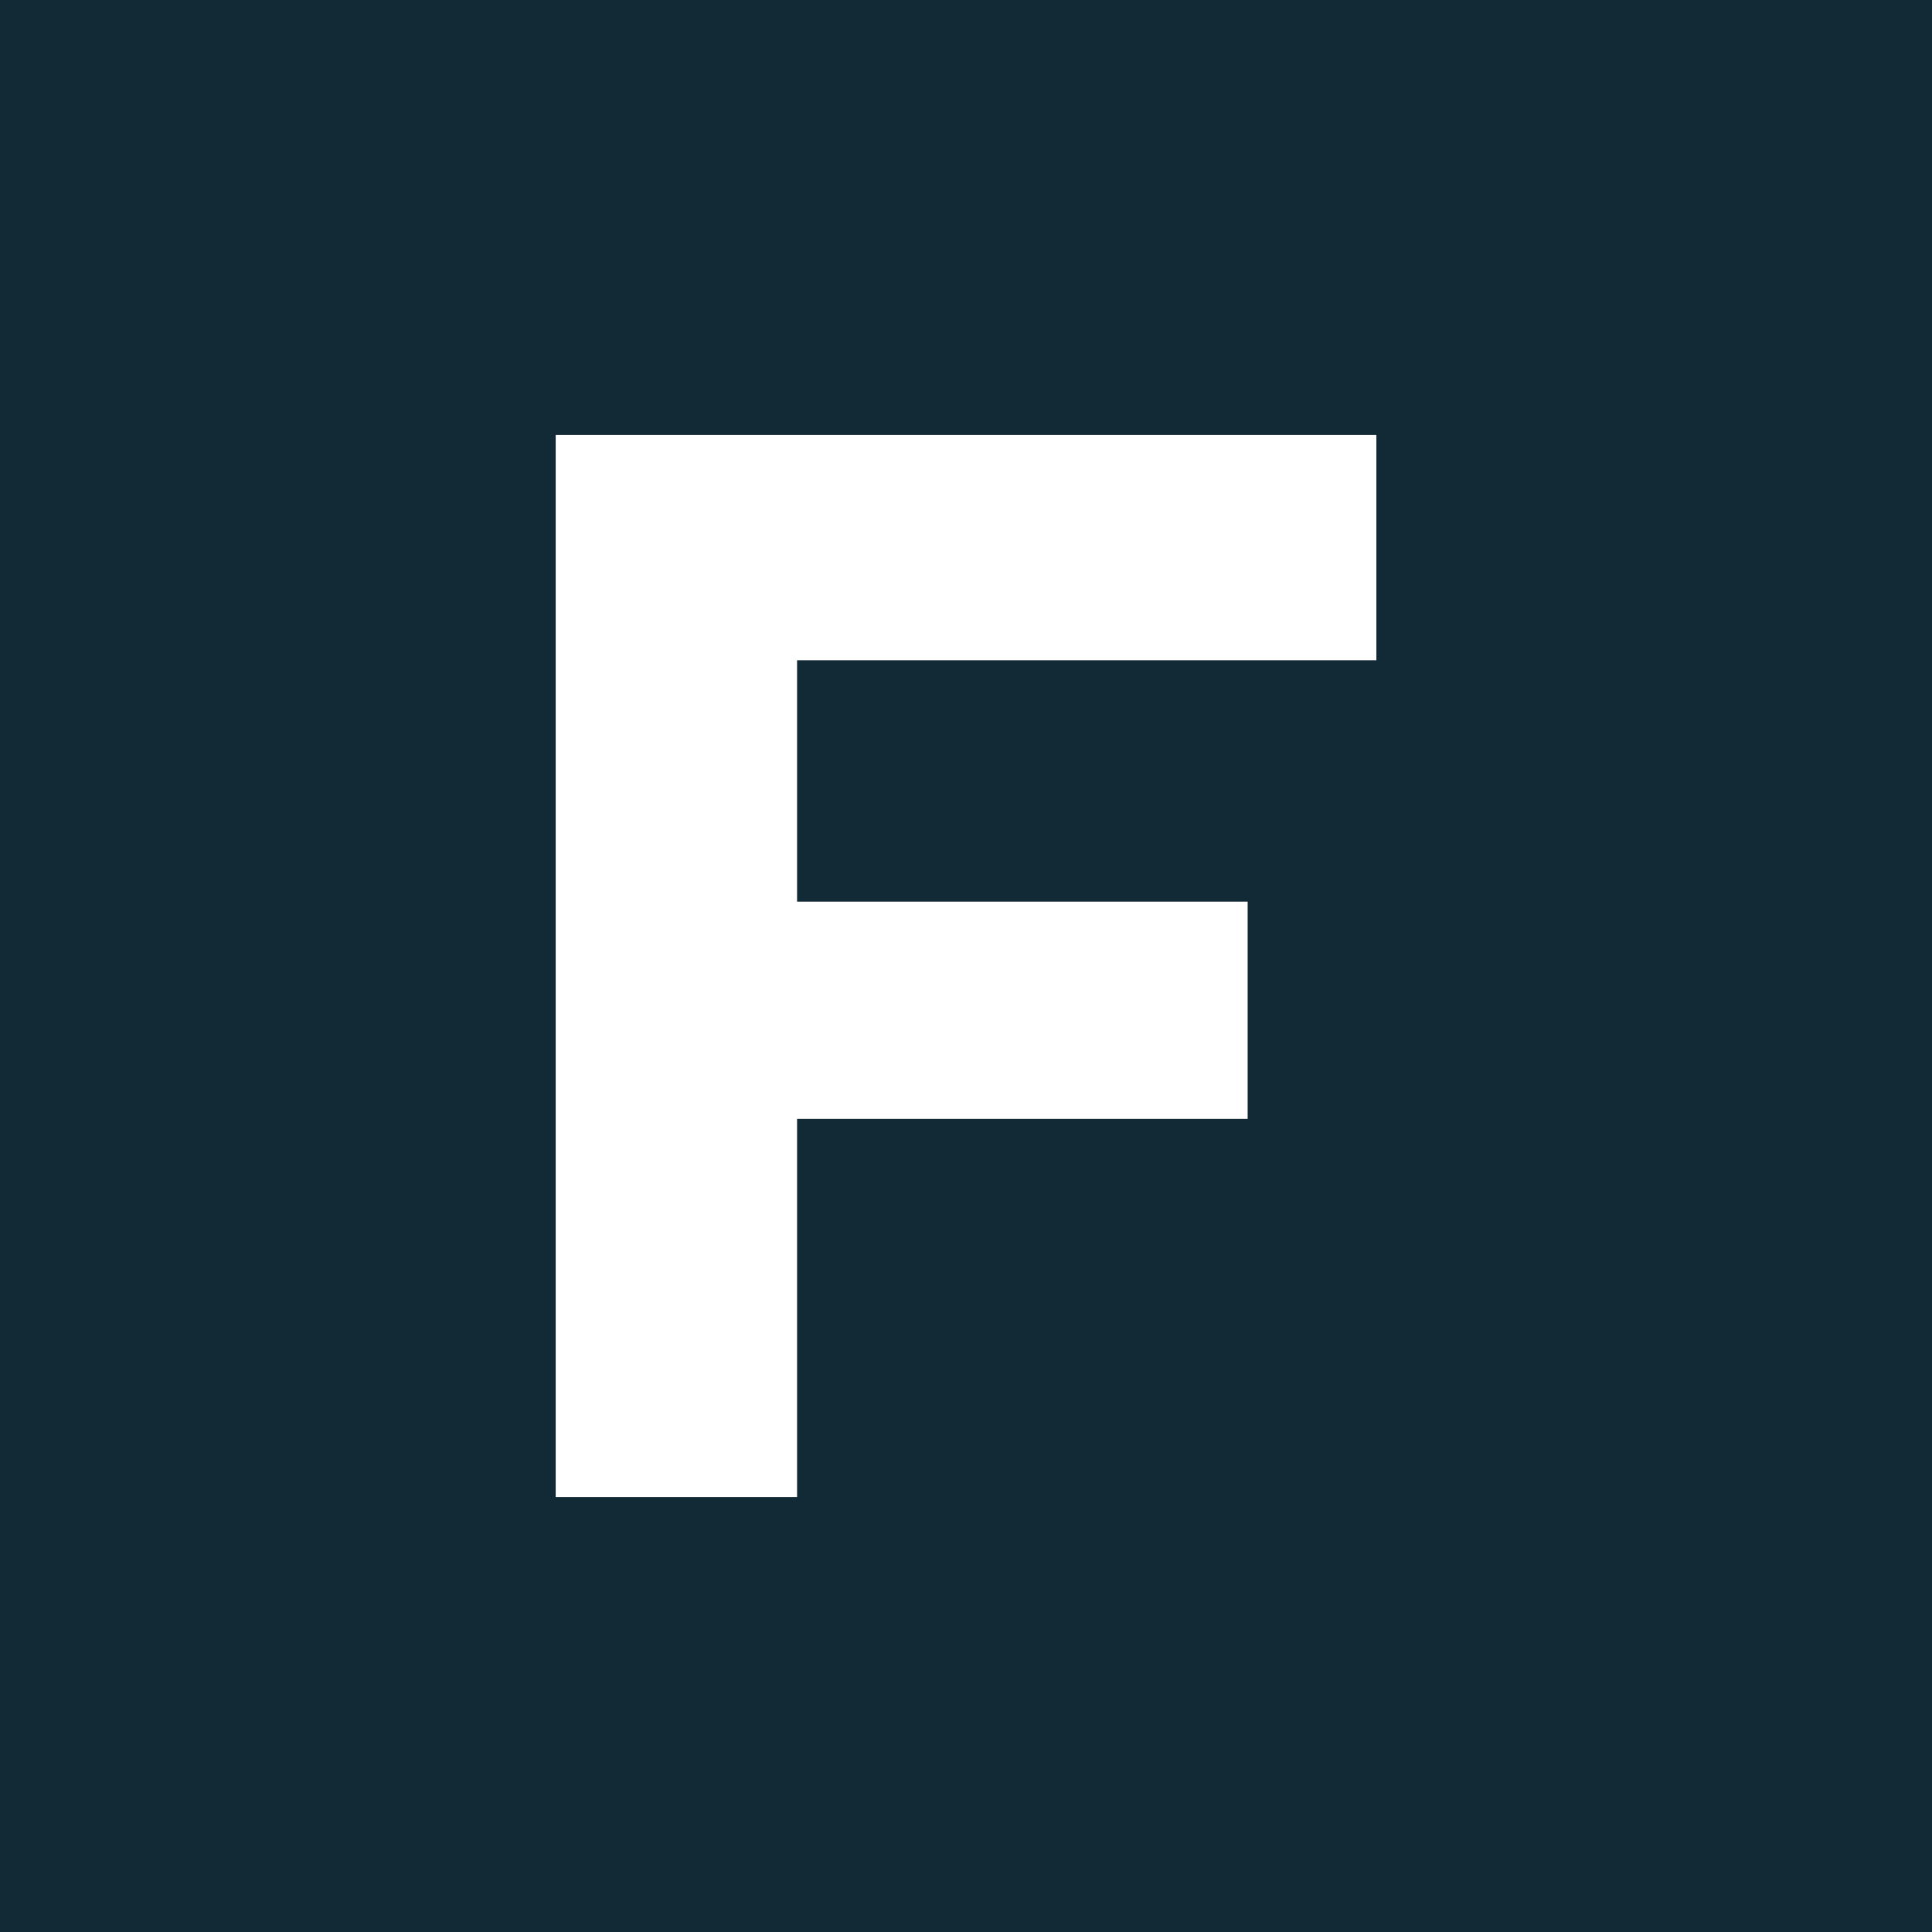 <?xml version="1.0" encoding="UTF-8"?>
<svg xmlns="http://www.w3.org/2000/svg" width="32" height="32" viewBox="0 0 32 32" fill="none">
  <rect width="32" height="32" fill="#122936"></rect>
  <path d="M9.204 7.205H22.797V10.936H13.202V14.934H20.665V18.532H13.202V24.795H9.204V7.205Z" fill="white"></path>
</svg>
